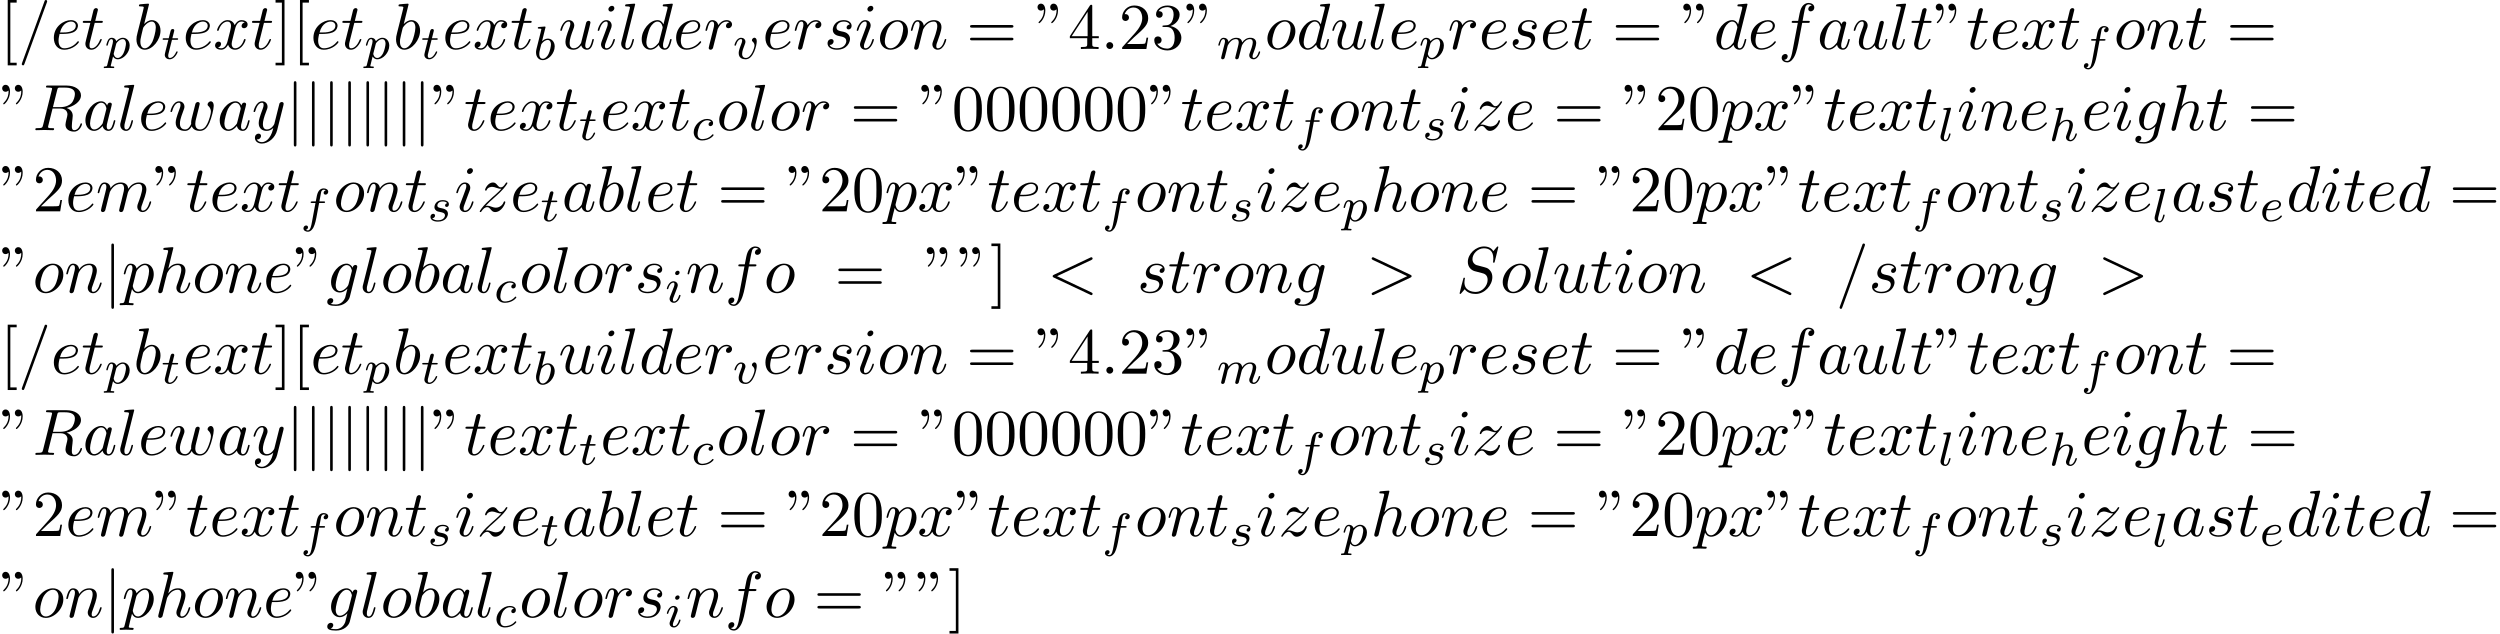 <?xml version='1.0' encoding='UTF-8'?>
<!-- This file was generated by dvisvgm 2.13.3 -->
<svg version='1.1' xmlns='http://www.w3.org/2000/svg' xmlns:xlink='http://www.w3.org/1999/xlink' width='417.321pt' height='105.753pt' viewBox='53.798 60.56 417.321 105.753'>
<defs>
<path id='g1-98' d='M1.945-5.292C1.953-5.308 1.977-5.412 1.977-5.42C1.977-5.46 1.945-5.531 1.849-5.531C1.817-5.531 1.57-5.507 1.387-5.491L.94-5.46C.765-5.444 .685-5.436 .685-5.292C.685-5.181 .797-5.181 .893-5.181C1.275-5.181 1.275-5.133 1.275-5.061C1.275-5.013 1.196-4.694 1.148-4.511L.454-1.737C.391-1.467 .391-1.347 .391-1.211C.391-.391 .893 .08 1.506 .08C2.487 .08 3.507-1.052 3.507-2.208C3.507-2.997 2.997-3.515 2.359-3.515C1.913-3.515 1.57-3.228 1.395-3.076L1.945-5.292ZM1.506-.143C1.219-.143 .933-.367 .933-.948C.933-1.164 .964-1.363 1.06-1.745C1.116-1.977 1.172-2.2 1.235-2.431C1.275-2.574 1.275-2.59 1.371-2.71C1.642-3.045 2-3.292 2.335-3.292C2.734-3.292 2.885-2.901 2.885-2.542C2.885-2.248 2.71-1.395 2.471-.925C2.264-.494 1.881-.143 1.506-.143Z'/>
<path id='g1-99' d='M3.26-3.053C2.933-3.013 2.829-2.766 2.829-2.606C2.829-2.375 3.037-2.311 3.14-2.311C3.18-2.311 3.587-2.343 3.587-2.829S3.061-3.515 2.582-3.515C1.451-3.515 .351-2.415 .351-1.299C.351-.542 .869 .08 1.753 .08C3.013 .08 3.674-.725 3.674-.829C3.674-.901 3.595-.956 3.547-.956S3.475-.933 3.435-.885C2.805-.143 1.913-.143 1.769-.143C1.339-.143 .996-.406 .996-1.012C.996-1.363 1.156-2.208 1.53-2.702C1.881-3.148 2.279-3.292 2.59-3.292C2.686-3.292 3.053-3.284 3.26-3.053Z'/>
<path id='g1-101' d='M1.602-1.817C1.777-1.817 2.375-1.825 2.798-1.977C3.491-2.216 3.515-2.694 3.515-2.813C3.515-3.26 3.092-3.515 2.574-3.515C1.674-3.515 .391-2.805 .391-1.395C.391-.582 .885 .08 1.761 .08C3.005 .08 3.674-.717 3.674-.829C3.674-.901 3.595-.956 3.547-.956S3.475-.933 3.435-.885C2.805-.143 1.913-.143 1.777-.143C1.196-.143 1.02-.638 1.02-1.084C1.02-1.323 1.092-1.682 1.124-1.817H1.602ZM1.188-2.04C1.443-3.013 2.168-3.292 2.574-3.292C2.893-3.292 3.196-3.132 3.196-2.813C3.196-2.04 1.889-2.04 1.554-2.04H1.188Z'/>
<path id='g1-102' d='M3.053-3.172H3.794C3.953-3.172 4.049-3.172 4.049-3.324C4.049-3.435 3.945-3.435 3.81-3.435H3.1C3.228-4.152 3.308-4.607 3.387-4.965C3.419-5.101 3.443-5.189 3.563-5.284C3.666-5.372 3.73-5.388 3.818-5.388C3.937-5.388 4.065-5.364 4.168-5.3C4.129-5.284 4.081-5.26 4.041-5.236C3.905-5.165 3.81-5.021 3.81-4.862C3.81-4.678 3.953-4.567 4.129-4.567C4.36-4.567 4.575-4.766 4.575-5.045C4.575-5.42 4.192-5.611 3.81-5.611C3.539-5.611 3.037-5.483 2.782-4.75C2.71-4.567 2.71-4.551 2.495-3.435H1.897C1.737-3.435 1.642-3.435 1.642-3.284C1.642-3.172 1.745-3.172 1.881-3.172H2.447L1.873-.08C1.722 .725 1.602 1.403 1.18 1.403C1.156 1.403 .988 1.403 .837 1.307C1.203 1.219 1.203 .885 1.203 .877C1.203 .693 1.06 .582 .885 .582C.669 .582 .438 .765 .438 1.068C.438 1.403 .781 1.626 1.18 1.626C1.666 1.626 2 1.116 2.104 .917C2.391 .391 2.574-.606 2.59-.685L3.053-3.172Z'/>
<path id='g1-104' d='M2.327-5.292C2.335-5.308 2.359-5.412 2.359-5.42C2.359-5.46 2.327-5.531 2.232-5.531C2.2-5.531 1.953-5.507 1.769-5.491L1.323-5.46C1.148-5.444 1.068-5.436 1.068-5.292C1.068-5.181 1.18-5.181 1.275-5.181C1.658-5.181 1.658-5.133 1.658-5.061C1.658-5.037 1.658-5.021 1.618-4.878L.486-.343C.454-.223 .454-.175 .454-.167C.454-.032 .566 .08 .717 .08C.845 .08 .956 0 1.02-.104C1.044-.151 1.108-.406 1.148-.566L1.331-1.275C1.355-1.395 1.435-1.698 1.459-1.817C1.578-2.279 1.578-2.295 1.753-2.55C2.024-2.941 2.399-3.292 2.933-3.292C3.22-3.292 3.387-3.124 3.387-2.75C3.387-2.311 3.053-1.403 2.901-1.012C2.798-.749 2.798-.701 2.798-.598C2.798-.143 3.172 .08 3.515 .08C4.296 .08 4.623-1.036 4.623-1.14C4.623-1.219 4.559-1.243 4.503-1.243C4.407-1.243 4.392-1.188 4.368-1.108C4.176-.454 3.842-.143 3.539-.143C3.411-.143 3.347-.223 3.347-.406S3.411-.765 3.491-.964C3.61-1.267 3.961-2.184 3.961-2.63C3.961-3.228 3.547-3.515 2.973-3.515C2.527-3.515 2.104-3.324 1.737-2.901L2.327-5.292Z'/>
<path id='g1-105' d='M2.375-4.973C2.375-5.149 2.248-5.276 2.064-5.276C1.857-5.276 1.626-5.085 1.626-4.846C1.626-4.67 1.753-4.543 1.937-4.543C2.144-4.543 2.375-4.734 2.375-4.973ZM1.211-2.048L.781-.948C.741-.829 .701-.733 .701-.598C.701-.207 1.004 .08 1.427 .08C2.2 .08 2.527-1.036 2.527-1.14C2.527-1.219 2.463-1.243 2.407-1.243C2.311-1.243 2.295-1.188 2.271-1.108C2.088-.47 1.761-.143 1.443-.143C1.347-.143 1.251-.183 1.251-.399C1.251-.59 1.307-.733 1.411-.98C1.49-1.196 1.57-1.411 1.658-1.626L1.905-2.271C1.977-2.455 2.072-2.702 2.072-2.837C2.072-3.236 1.753-3.515 1.347-3.515C.574-3.515 .239-2.399 .239-2.295C.239-2.224 .295-2.192 .359-2.192C.462-2.192 .47-2.24 .494-2.319C.717-3.076 1.084-3.292 1.323-3.292C1.435-3.292 1.514-3.252 1.514-3.029C1.514-2.949 1.506-2.837 1.427-2.598L1.211-2.048Z'/>
<path id='g1-108' d='M2.088-5.292C2.096-5.308 2.12-5.412 2.12-5.42C2.12-5.46 2.088-5.531 1.993-5.531L1.188-5.467C.893-5.444 .829-5.436 .829-5.292C.829-5.181 .94-5.181 1.036-5.181C1.419-5.181 1.419-5.133 1.419-5.061C1.419-5.037 1.419-5.021 1.379-4.878L.391-.925C.359-.797 .359-.677 .359-.669C.359-.175 .765 .08 1.164 .08C1.506 .08 1.69-.191 1.777-.367C1.921-.63 2.04-1.1 2.04-1.14C2.04-1.188 2.016-1.243 1.913-1.243C1.841-1.243 1.817-1.203 1.817-1.196C1.801-1.172 1.761-1.028 1.737-.94C1.618-.478 1.467-.143 1.18-.143C.988-.143 .933-.327 .933-.518C.933-.669 .956-.757 .98-.861L2.088-5.292Z'/>
<path id='g1-109' d='M1.594-1.307C1.618-1.427 1.698-1.73 1.722-1.849C1.745-1.929 1.793-2.12 1.809-2.2C1.825-2.24 2.088-2.758 2.439-3.021C2.71-3.228 2.973-3.292 3.196-3.292C3.491-3.292 3.65-3.116 3.65-2.75C3.65-2.558 3.602-2.375 3.515-2.016C3.459-1.809 3.324-1.275 3.276-1.06L3.156-.582C3.116-.446 3.061-.207 3.061-.167C3.061 .016 3.212 .08 3.316 .08C3.459 .08 3.579-.016 3.634-.112C3.658-.159 3.722-.43 3.762-.598L3.945-1.307C3.969-1.427 4.049-1.73 4.073-1.849C4.184-2.279 4.184-2.287 4.368-2.55C4.631-2.941 5.005-3.292 5.539-3.292C5.826-3.292 5.994-3.124 5.994-2.75C5.994-2.311 5.659-1.395 5.507-1.012C5.428-.805 5.404-.749 5.404-.598C5.404-.143 5.778 .08 6.121 .08C6.902 .08 7.229-1.036 7.229-1.14C7.229-1.219 7.165-1.243 7.109-1.243C7.014-1.243 6.998-1.188 6.974-1.108C6.783-.446 6.448-.143 6.145-.143C6.017-.143 5.954-.223 5.954-.406S6.017-.765 6.097-.964C6.217-1.267 6.567-2.184 6.567-2.63C6.567-3.228 6.153-3.515 5.579-3.515C5.029-3.515 4.575-3.228 4.216-2.734C4.152-3.371 3.642-3.515 3.228-3.515C2.861-3.515 2.375-3.387 1.937-2.813C1.881-3.292 1.498-3.515 1.124-3.515C.845-3.515 .646-3.347 .51-3.076C.319-2.702 .239-2.311 .239-2.295C.239-2.224 .295-2.192 .359-2.192C.462-2.192 .47-2.224 .526-2.431C.622-2.821 .765-3.292 1.1-3.292C1.307-3.292 1.355-3.092 1.355-2.917C1.355-2.774 1.315-2.622 1.251-2.359C1.235-2.295 1.116-1.825 1.084-1.714L.789-.518C.757-.399 .709-.199 .709-.167C.709 .016 .861 .08 .964 .08C1.108 .08 1.227-.016 1.283-.112C1.307-.159 1.371-.43 1.411-.598L1.594-1.307Z'/>
<path id='g1-112' d='M.414 .964C.351 1.219 .335 1.283 .016 1.283C-.096 1.283-.191 1.283-.191 1.435C-.191 1.506-.12 1.546-.08 1.546C0 1.546 .032 1.522 .622 1.522C1.196 1.522 1.363 1.546 1.419 1.546C1.451 1.546 1.57 1.546 1.57 1.395C1.57 1.283 1.459 1.283 1.363 1.283C.98 1.283 .98 1.235 .98 1.164C.98 1.108 1.124 .542 1.363-.391C1.467-.207 1.714 .08 2.144 .08C3.124 .08 4.144-1.052 4.144-2.208C4.144-2.997 3.634-3.515 2.997-3.515C2.519-3.515 2.136-3.188 1.905-2.949C1.737-3.515 1.203-3.515 1.124-3.515C.837-3.515 .638-3.332 .51-3.084C.327-2.726 .239-2.319 .239-2.295C.239-2.224 .295-2.192 .359-2.192C.462-2.192 .47-2.224 .526-2.431C.63-2.837 .773-3.292 1.1-3.292C1.299-3.292 1.355-3.108 1.355-2.917C1.355-2.837 1.323-2.646 1.307-2.582L.414 .964ZM1.881-2.455C1.921-2.59 1.921-2.606 2.04-2.75C2.343-3.108 2.686-3.292 2.973-3.292C3.371-3.292 3.523-2.901 3.523-2.542C3.523-2.248 3.347-1.395 3.108-.925C2.901-.494 2.519-.143 2.144-.143C1.602-.143 1.474-.765 1.474-.821C1.474-.837 1.49-.925 1.498-.948L1.881-2.455Z'/>
<path id='g1-115' d='M3.212-2.997C3.029-2.965 2.861-2.821 2.861-2.622C2.861-2.479 2.957-2.375 3.132-2.375C3.252-2.375 3.499-2.463 3.499-2.821C3.499-3.316 2.981-3.515 2.487-3.515C1.419-3.515 1.084-2.758 1.084-2.351C1.084-2.271 1.084-1.985 1.379-1.761C1.562-1.618 1.698-1.594 2.112-1.514C2.391-1.459 2.845-1.379 2.845-.964C2.845-.757 2.694-.494 2.471-.343C2.176-.151 1.785-.143 1.658-.143C1.467-.143 .925-.175 .725-.494C1.132-.51 1.188-.837 1.188-.933C1.188-1.172 .972-1.227 .877-1.227C.749-1.227 .422-1.132 .422-.693C.422-.223 .917 .08 1.658 .08C3.045 .08 3.339-.901 3.339-1.235C3.339-1.953 2.558-2.104 2.264-2.16C1.881-2.232 1.57-2.287 1.57-2.622C1.57-2.766 1.706-3.292 2.479-3.292C2.782-3.292 3.092-3.204 3.212-2.997Z'/>
<path id='g1-116' d='M1.761-3.172H2.542C2.694-3.172 2.79-3.172 2.79-3.324C2.79-3.435 2.686-3.435 2.55-3.435H1.825L2.112-4.567C2.144-4.686 2.144-4.726 2.144-4.734C2.144-4.902 2.016-4.981 1.881-4.981C1.61-4.981 1.554-4.766 1.467-4.407L1.219-3.435H.454C.303-3.435 .199-3.435 .199-3.284C.199-3.172 .303-3.172 .438-3.172H1.156L.677-1.259C.63-1.06 .558-.781 .558-.669C.558-.191 .948 .08 1.371 .08C2.224 .08 2.71-1.044 2.71-1.14C2.71-1.227 2.638-1.243 2.59-1.243C2.503-1.243 2.495-1.211 2.439-1.092C2.279-.709 1.881-.143 1.395-.143C1.227-.143 1.132-.255 1.132-.518C1.132-.669 1.156-.757 1.18-.861L1.761-3.172Z'/>
<path id='g1-118' d='M3.961-2.901C3.961-3.523 3.602-3.523 3.571-3.523C3.379-3.523 3.156-3.316 3.156-3.108C3.156-2.981 3.22-2.925 3.292-2.861C3.475-2.702 3.587-2.479 3.587-2.224C3.587-1.857 3.061-.143 2.144-.143C1.801-.143 1.522-.327 1.522-.829C1.522-1.267 1.761-1.897 1.953-2.375C2.048-2.63 2.072-2.694 2.072-2.837C2.072-3.268 1.722-3.515 1.355-3.515C.566-3.515 .239-2.391 .239-2.295C.239-2.224 .295-2.192 .359-2.192C.462-2.192 .47-2.24 .494-2.319C.701-3.013 1.044-3.292 1.331-3.292C1.451-3.292 1.522-3.22 1.522-3.029C1.522-2.845 1.451-2.662 1.371-2.463C.98-1.459 .948-1.196 .948-.948C.948-.08 1.658 .08 2.112 .08C3.435 .08 3.961-2.295 3.961-2.901Z'/>
<path id='g3-34' d='M1.669-6.425C1.669-7.08 1.407-7.571 .938-7.571C.556-7.571 .36-7.276 .36-6.993S.545-6.415 .938-6.415C1.156-6.415 1.309-6.524 1.375-6.589C1.385-6.611 1.396-6.622 1.407-6.622C1.429-6.622 1.429-6.469 1.429-6.425C1.429-6.076 1.353-5.291 .665-4.615C.535-4.484 .535-4.462 .535-4.429C.535-4.353 .589-4.309 .644-4.309C.764-4.309 1.669-5.138 1.669-6.425ZM3.785-6.425C3.785-7.08 3.524-7.571 3.055-7.571C2.673-7.571 2.476-7.276 2.476-6.993S2.662-6.415 3.055-6.415C3.273-6.415 3.425-6.524 3.491-6.589C3.502-6.611 3.513-6.622 3.524-6.622C3.545-6.622 3.545-6.469 3.545-6.425C3.545-6.076 3.469-5.291 2.782-4.615C2.651-4.484 2.651-4.462 2.651-4.429C2.651-4.353 2.705-4.309 2.76-4.309C2.88-4.309 3.785-5.138 3.785-6.425Z'/>
<path id='g3-48' d='M5.018-3.491C5.018-4.364 4.964-5.236 4.582-6.044C4.08-7.091 3.185-7.265 2.727-7.265C2.073-7.265 1.276-6.982 .829-5.967C.48-5.215 .425-4.364 .425-3.491C.425-2.673 .469-1.691 .916-.862C1.385 .022 2.182 .24 2.716 .24C3.305 .24 4.135 .011 4.615-1.025C4.964-1.778 5.018-2.629 5.018-3.491ZM2.716 0C2.291 0 1.647-.273 1.451-1.32C1.331-1.975 1.331-2.978 1.331-3.622C1.331-4.32 1.331-5.04 1.418-5.629C1.625-6.927 2.444-7.025 2.716-7.025C3.076-7.025 3.796-6.829 4.004-5.749C4.113-5.138 4.113-4.309 4.113-3.622C4.113-2.804 4.113-2.062 3.993-1.364C3.829-.327 3.207 0 2.716 0Z'/>
<path id='g3-50' d='M1.385-.84L2.542-1.964C4.244-3.469 4.898-4.058 4.898-5.149C4.898-6.393 3.916-7.265 2.585-7.265C1.353-7.265 .545-6.262 .545-5.291C.545-4.68 1.091-4.68 1.124-4.68C1.309-4.68 1.691-4.811 1.691-5.258C1.691-5.542 1.495-5.825 1.113-5.825C1.025-5.825 1.004-5.825 .971-5.815C1.222-6.524 1.811-6.927 2.444-6.927C3.436-6.927 3.905-6.044 3.905-5.149C3.905-4.276 3.36-3.415 2.76-2.738L.665-.404C.545-.284 .545-.262 .545 0H4.593L4.898-1.898H4.625C4.571-1.571 4.495-1.091 4.385-.927C4.309-.84 3.589-.84 3.349-.84H1.385Z'/>
<path id='g3-51' d='M3.164-3.84C4.058-4.135 4.691-4.898 4.691-5.76C4.691-6.655 3.731-7.265 2.684-7.265C1.582-7.265 .753-6.611 .753-5.782C.753-5.422 .993-5.215 1.309-5.215C1.647-5.215 1.865-5.455 1.865-5.771C1.865-6.316 1.353-6.316 1.189-6.316C1.527-6.851 2.247-6.993 2.64-6.993C3.087-6.993 3.687-6.753 3.687-5.771C3.687-5.64 3.665-5.007 3.382-4.527C3.055-4.004 2.684-3.971 2.411-3.96C2.324-3.949 2.062-3.927 1.985-3.927C1.898-3.916 1.822-3.905 1.822-3.796C1.822-3.676 1.898-3.676 2.084-3.676H2.564C3.458-3.676 3.862-2.935 3.862-1.865C3.862-.382 3.109-.065 2.629-.065C2.16-.065 1.342-.251 .96-.895C1.342-.84 1.68-1.08 1.68-1.495C1.68-1.887 1.385-2.105 1.069-2.105C.807-2.105 .458-1.953 .458-1.473C.458-.48 1.473 .24 2.662 .24C3.993 .24 4.985-.753 4.985-1.865C4.985-2.76 4.298-3.611 3.164-3.84Z'/>
<path id='g3-52' d='M3.207-1.8V-.851C3.207-.458 3.185-.338 2.378-.338H2.149V0C2.596-.033 3.164-.033 3.622-.033S4.658-.033 5.105 0V-.338H4.876C4.069-.338 4.047-.458 4.047-.851V-1.8H5.138V-2.138H4.047V-7.102C4.047-7.32 4.047-7.385 3.873-7.385C3.775-7.385 3.742-7.385 3.655-7.255L.305-2.138V-1.8H3.207ZM3.273-2.138H.611L3.273-6.207V-2.138Z'/>
<path id='g3-61' d='M7.495-3.567C7.658-3.567 7.865-3.567 7.865-3.785S7.658-4.004 7.505-4.004H.971C.818-4.004 .611-4.004 .611-3.785S.818-3.567 .982-3.567H7.495ZM7.505-1.451C7.658-1.451 7.865-1.451 7.865-1.669S7.658-1.887 7.495-1.887H.982C.818-1.887 .611-1.887 .611-1.669S.818-1.451 .971-1.451H7.505Z'/>
<path id='g3-91' d='M2.782 2.727V2.291H1.724V-7.745H2.782V-8.182H1.287V2.727H2.782Z'/>
<path id='g3-93' d='M1.735-8.182H.24V-7.745H1.298V2.291H.24V2.727H1.735V-8.182Z'/>
<path id='g0-106' d='M1.735-7.789C1.735-7.985 1.735-8.182 1.516-8.182S1.298-7.985 1.298-7.789V2.335C1.298 2.531 1.298 2.727 1.516 2.727S1.735 2.531 1.735 2.335V-7.789Z'/>
<path id='g2-58' d='M2.095-.578C2.095-.895 1.833-1.156 1.516-1.156S.938-.895 .938-.578S1.2 0 1.516 0S2.095-.262 2.095-.578Z'/>
<path id='g2-60' d='M7.364-5.433C7.495-5.498 7.571-5.553 7.571-5.673S7.473-5.891 7.353-5.891C7.32-5.891 7.298-5.891 7.156-5.815L1.113-2.967C.993-2.913 .905-2.858 .905-2.727S.993-2.542 1.113-2.487L7.156 .36C7.298 .436 7.32 .436 7.353 .436C7.473 .436 7.571 .338 7.571 .218S7.495 .044 7.364-.022L1.636-2.727L7.364-5.433Z'/>
<path id='g2-61' d='M4.789-7.767C4.844-7.909 4.844-7.953 4.844-7.964C4.844-8.084 4.745-8.182 4.625-8.182C4.549-8.182 4.473-8.149 4.44-8.084L.655 2.313C.6 2.455 .6 2.498 .6 2.509C.6 2.629 .698 2.727 .818 2.727C.96 2.727 .993 2.651 1.058 2.465L4.789-7.767Z'/>
<path id='g2-62' d='M7.364-2.487C7.484-2.542 7.571-2.596 7.571-2.727S7.484-2.913 7.364-2.967L1.32-5.815C1.178-5.891 1.156-5.891 1.124-5.891C1.004-5.891 .905-5.793 .905-5.673C.905-5.575 .96-5.509 1.113-5.433L6.84-2.727L1.113-.022C.96 .055 .905 .12 .905 .218C.905 .338 1.004 .436 1.124 .436C1.156 .436 1.178 .436 1.32 .36L7.364-2.487Z'/>
<path id='g2-82' d='M4.091-6.698C4.156-6.96 4.189-7.069 4.396-7.102C4.495-7.113 4.844-7.113 5.062-7.113C5.836-7.113 7.047-7.113 7.047-6.033C7.047-5.662 6.873-4.909 6.447-4.484C6.164-4.2 5.585-3.851 4.604-3.851H3.382L4.091-6.698ZM5.662-3.709C6.764-3.949 8.062-4.713 8.062-5.815C8.062-6.753 7.08-7.451 5.651-7.451H2.542C2.324-7.451 2.225-7.451 2.225-7.233C2.225-7.113 2.324-7.113 2.531-7.113C2.553-7.113 2.76-7.113 2.945-7.091C3.142-7.069 3.24-7.058 3.24-6.916C3.24-6.873 3.229-6.84 3.196-6.709L1.735-.851C1.625-.425 1.604-.338 .742-.338C.545-.338 .447-.338 .447-.12C.447 0 .578 0 .6 0C.905 0 1.669-.033 1.975-.033S3.055 0 3.36 0C3.447 0 3.578 0 3.578-.218C3.578-.338 3.48-.338 3.273-.338C2.869-.338 2.564-.338 2.564-.535C2.564-.6 2.585-.655 2.596-.72L3.316-3.611H4.615C5.607-3.611 5.804-3 5.804-2.618C5.804-2.455 5.716-2.116 5.651-1.865C5.575-1.56 5.476-1.156 5.476-.938C5.476 .24 6.785 .24 6.927 .24C7.855 .24 8.236-.862 8.236-1.015C8.236-1.145 8.116-1.145 8.105-1.145C8.007-1.145 7.985-1.069 7.964-.993C7.691-.185 7.222 0 6.971 0C6.611 0 6.535-.24 6.535-.665C6.535-1.004 6.6-1.56 6.644-1.909C6.665-2.062 6.687-2.269 6.687-2.422C6.687-3.262 5.956-3.6 5.662-3.709Z'/>
<path id='g2-83' d='M7.036-7.582C7.036-7.615 7.015-7.691 6.916-7.691C6.862-7.691 6.851-7.68 6.72-7.527L6.196-6.905C5.913-7.418 5.345-7.691 4.636-7.691C3.251-7.691 1.942-6.436 1.942-5.116C1.942-4.233 2.52-3.731 3.076-3.567L4.244-3.262C4.647-3.164 5.247-3 5.247-2.105C5.247-1.124 4.353-.098 3.284-.098C2.585-.098 1.375-.338 1.375-1.691C1.375-1.953 1.429-2.215 1.44-2.28C1.451-2.324 1.462-2.335 1.462-2.356C1.462-2.465 1.385-2.476 1.331-2.476S1.255-2.465 1.222-2.433C1.178-2.389 .567 .098 .567 .131C.567 .196 .622 .24 .687 .24C.742 .24 .753 .229 .884 .076L1.418-.545C1.887 .087 2.629 .24 3.262 .24C4.745 .24 6.033-1.211 6.033-2.564C6.033-3.316 5.662-3.687 5.498-3.84C5.247-4.091 5.084-4.135 4.113-4.385C3.873-4.451 3.48-4.56 3.382-4.582C3.087-4.68 2.716-4.996 2.716-5.575C2.716-6.458 3.589-7.385 4.625-7.385C5.531-7.385 6.196-6.916 6.196-5.695C6.196-5.345 6.153-5.149 6.153-5.084C6.153-5.073 6.153-4.975 6.284-4.975C6.393-4.975 6.404-5.007 6.447-5.193L7.036-7.582Z'/>
<path id='g2-97' d='M4.069-4.124C3.873-4.527 3.556-4.822 3.065-4.822C1.789-4.822 .436-3.218 .436-1.625C.436-.6 1.036 .12 1.887 .12C2.105 .12 2.651 .076 3.305-.698C3.393-.24 3.775 .12 4.298 .12C4.68 .12 4.931-.131 5.105-.48C5.291-.873 5.433-1.538 5.433-1.56C5.433-1.669 5.335-1.669 5.302-1.669C5.193-1.669 5.182-1.625 5.149-1.473C4.964-.764 4.767-.12 4.32-.12C4.025-.12 3.993-.404 3.993-.622C3.993-.862 4.015-.949 4.135-1.429C4.255-1.887 4.276-1.996 4.375-2.411L4.767-3.938C4.844-4.244 4.844-4.265 4.844-4.309C4.844-4.495 4.713-4.604 4.527-4.604C4.265-4.604 4.102-4.364 4.069-4.124ZM3.36-1.298C3.305-1.102 3.305-1.08 3.142-.895C2.662-.295 2.215-.12 1.909-.12C1.364-.12 1.211-.72 1.211-1.145C1.211-1.691 1.56-3.033 1.811-3.535C2.149-4.178 2.64-4.582 3.076-4.582C3.785-4.582 3.938-3.687 3.938-3.622S3.916-3.491 3.905-3.436L3.36-1.298Z'/>
<path id='g2-98' d='M2.607-7.451C2.607-7.462 2.607-7.571 2.465-7.571C2.215-7.571 1.418-7.484 1.135-7.462C1.047-7.451 .927-7.44 .927-7.244C.927-7.113 1.025-7.113 1.189-7.113C1.713-7.113 1.735-7.036 1.735-6.927C1.735-6.851 1.636-6.48 1.582-6.251L.687-2.695C.556-2.149 .513-1.975 .513-1.593C.513-.556 1.091 .12 1.898 .12C3.185 .12 4.527-1.505 4.527-3.076C4.527-4.069 3.949-4.822 3.076-4.822C2.575-4.822 2.127-4.505 1.8-4.167L2.607-7.451ZM1.582-3.327C1.647-3.567 1.647-3.589 1.745-3.709C2.28-4.418 2.771-4.582 3.055-4.582C3.447-4.582 3.742-4.255 3.742-3.556C3.742-2.913 3.382-1.658 3.185-1.244C2.825-.513 2.324-.12 1.898-.12C1.527-.12 1.167-.415 1.167-1.222C1.167-1.429 1.167-1.636 1.342-2.324L1.582-3.327Z'/>
<path id='g2-100' d='M5.629-7.451C5.629-7.462 5.629-7.571 5.487-7.571C5.324-7.571 4.287-7.473 4.102-7.451C4.015-7.44 3.949-7.385 3.949-7.244C3.949-7.113 4.047-7.113 4.211-7.113C4.735-7.113 4.756-7.036 4.756-6.927L4.724-6.709L4.069-4.124C3.873-4.527 3.556-4.822 3.065-4.822C1.789-4.822 .436-3.218 .436-1.625C.436-.6 1.036 .12 1.887 .12C2.105 .12 2.651 .076 3.305-.698C3.393-.24 3.775 .12 4.298 .12C4.68 .12 4.931-.131 5.105-.48C5.291-.873 5.433-1.538 5.433-1.56C5.433-1.669 5.335-1.669 5.302-1.669C5.193-1.669 5.182-1.625 5.149-1.473C4.964-.764 4.767-.12 4.32-.12C4.025-.12 3.993-.404 3.993-.622C3.993-.884 4.015-.96 4.058-1.145L5.629-7.451ZM3.36-1.298C3.305-1.102 3.305-1.08 3.142-.895C2.662-.295 2.215-.12 1.909-.12C1.364-.12 1.211-.72 1.211-1.145C1.211-1.691 1.56-3.033 1.811-3.535C2.149-4.178 2.64-4.582 3.076-4.582C3.785-4.582 3.938-3.687 3.938-3.622S3.916-3.491 3.905-3.436L3.36-1.298Z'/>
<path id='g2-101' d='M2.04-2.52C2.356-2.52 3.164-2.542 3.709-2.771C4.473-3.098 4.527-3.742 4.527-3.895C4.527-4.375 4.113-4.822 3.36-4.822C2.149-4.822 .502-3.764 .502-1.855C.502-.742 1.145 .12 2.215 .12C3.775 .12 4.691-1.036 4.691-1.167C4.691-1.233 4.625-1.309 4.56-1.309C4.505-1.309 4.484-1.287 4.418-1.2C3.556-.12 2.367-.12 2.236-.12C1.385-.12 1.287-1.036 1.287-1.385C1.287-1.516 1.298-1.855 1.462-2.52H2.04ZM1.527-2.76C1.953-4.418 3.076-4.582 3.36-4.582C3.873-4.582 4.167-4.265 4.167-3.895C4.167-2.76 2.422-2.76 1.975-2.76H1.527Z'/>
<path id='g2-102' d='M4.004-4.364H4.942C5.16-4.364 5.269-4.364 5.269-4.582C5.269-4.702 5.16-4.702 4.975-4.702H4.069L4.298-5.945C4.342-6.175 4.495-6.949 4.56-7.08C4.658-7.287 4.844-7.451 5.073-7.451C5.116-7.451 5.4-7.451 5.607-7.255C5.127-7.211 5.018-6.829 5.018-6.665C5.018-6.415 5.215-6.284 5.422-6.284C5.705-6.284 6.022-6.524 6.022-6.938C6.022-7.44 5.52-7.691 5.073-7.691C4.702-7.691 4.015-7.495 3.687-6.415C3.622-6.185 3.589-6.076 3.327-4.702H2.575C2.367-4.702 2.247-4.702 2.247-4.495C2.247-4.364 2.345-4.364 2.553-4.364H3.273L2.455-.055C2.258 1.004 2.073 1.996 1.505 1.996C1.462 1.996 1.189 1.996 .982 1.8C1.484 1.767 1.582 1.375 1.582 1.211C1.582 .96 1.385 .829 1.178 .829C.895 .829 .578 1.069 .578 1.484C.578 1.975 1.058 2.236 1.505 2.236C2.105 2.236 2.542 1.593 2.738 1.178C3.087 .491 3.338-.829 3.349-.905L4.004-4.364Z'/>
<path id='g2-103' d='M5.138-4.113C5.149-4.178 5.171-4.233 5.171-4.309C5.171-4.495 5.04-4.604 4.855-4.604C4.745-4.604 4.451-4.527 4.407-4.135C4.211-4.538 3.829-4.822 3.393-4.822C2.149-4.822 .796-3.295 .796-1.724C.796-.644 1.462 0 2.247 0C2.891 0 3.404-.513 3.513-.633L3.524-.622C3.295 .349 3.164 .796 3.164 .818C3.12 .916 2.749 1.996 1.593 1.996C1.385 1.996 1.025 1.985 .72 1.887C1.047 1.789 1.167 1.505 1.167 1.32C1.167 1.145 1.047 .938 .753 .938C.513 .938 .164 1.135 .164 1.571C.164 2.018 .567 2.236 1.615 2.236C2.978 2.236 3.764 1.385 3.927 .731L5.138-4.113ZM3.72-1.396C3.655-1.113 3.404-.84 3.164-.633C2.935-.436 2.596-.24 2.28-.24C1.735-.24 1.571-.807 1.571-1.244C1.571-1.767 1.887-3.055 2.182-3.611C2.476-4.145 2.945-4.582 3.404-4.582C4.124-4.582 4.276-3.698 4.276-3.644S4.255-3.524 4.244-3.48L3.72-1.396Z'/>
<path id='g2-104' d='M3.131-7.451C3.131-7.462 3.131-7.571 2.989-7.571C2.738-7.571 1.942-7.484 1.658-7.462C1.571-7.451 1.451-7.44 1.451-7.244C1.451-7.113 1.549-7.113 1.713-7.113C2.236-7.113 2.258-7.036 2.258-6.927L2.225-6.709L.644-.425C.6-.273 .6-.251 .6-.185C.6 .065 .818 .12 .916 .12C1.091 .12 1.265-.011 1.32-.164L1.527-.993L1.767-1.975C1.833-2.215 1.898-2.455 1.953-2.705C1.975-2.771 2.062-3.131 2.073-3.196C2.105-3.295 2.444-3.905 2.815-4.2C3.055-4.375 3.393-4.582 3.862-4.582S4.451-4.211 4.451-3.818C4.451-3.229 4.036-2.04 3.775-1.375C3.687-1.124 3.633-.993 3.633-.775C3.633-.262 4.015 .12 4.527 .12C5.553 .12 5.956-1.473 5.956-1.56C5.956-1.669 5.858-1.669 5.825-1.669C5.716-1.669 5.716-1.636 5.662-1.473C5.498-.895 5.149-.12 4.549-.12C4.364-.12 4.287-.229 4.287-.48C4.287-.753 4.385-1.015 4.484-1.255C4.658-1.724 5.149-3.022 5.149-3.655C5.149-4.364 4.713-4.822 3.895-4.822C3.207-4.822 2.684-4.484 2.28-3.982L3.131-7.451Z'/>
<path id='g2-105' d='M3.098-6.818C3.098-7.036 2.945-7.211 2.695-7.211C2.4-7.211 2.105-6.927 2.105-6.633C2.105-6.425 2.258-6.24 2.52-6.24C2.771-6.24 3.098-6.491 3.098-6.818ZM2.269-2.716C2.4-3.033 2.4-3.055 2.509-3.349C2.596-3.567 2.651-3.72 2.651-3.927C2.651-4.418 2.302-4.822 1.756-4.822C.731-4.822 .316-3.24 .316-3.142C.316-3.033 .425-3.033 .447-3.033C.556-3.033 .567-3.055 .622-3.229C.916-4.255 1.353-4.582 1.724-4.582C1.811-4.582 1.996-4.582 1.996-4.233C1.996-4.004 1.92-3.775 1.876-3.665C1.789-3.382 1.298-2.116 1.124-1.647C1.015-1.364 .873-1.004 .873-.775C.873-.262 1.244 .12 1.767 .12C2.793 .12 3.196-1.462 3.196-1.56C3.196-1.669 3.098-1.669 3.065-1.669C2.956-1.669 2.956-1.636 2.902-1.473C2.705-.785 2.345-.12 1.789-.12C1.604-.12 1.527-.229 1.527-.48C1.527-.753 1.593-.905 1.844-1.571L2.269-2.716Z'/>
<path id='g2-108' d='M2.815-7.451C2.815-7.462 2.815-7.571 2.673-7.571C2.422-7.571 1.625-7.484 1.342-7.462C1.255-7.451 1.135-7.44 1.135-7.233C1.135-7.113 1.244-7.113 1.407-7.113C1.931-7.113 1.942-7.015 1.942-6.927L1.909-6.709L.535-1.255C.502-1.135 .48-1.058 .48-.884C.48-.262 .96 .12 1.473 .12C1.833 .12 2.105-.098 2.291-.491C2.487-.905 2.618-1.538 2.618-1.56C2.618-1.669 2.52-1.669 2.487-1.669C2.378-1.669 2.367-1.625 2.335-1.473C2.149-.764 1.942-.12 1.505-.12C1.178-.12 1.178-.469 1.178-.622C1.178-.884 1.189-.938 1.244-1.145L2.815-7.451Z'/>
<path id='g2-109' d='M.96-.644C.927-.48 .862-.229 .862-.175C.862 .022 1.015 .12 1.178 .12C1.309 .12 1.505 .033 1.582-.185C1.593-.207 1.724-.72 1.789-.993L2.029-1.975C2.095-2.215 2.16-2.455 2.215-2.705C2.258-2.891 2.345-3.207 2.356-3.251C2.52-3.589 3.098-4.582 4.135-4.582C4.625-4.582 4.724-4.178 4.724-3.818C4.724-3.545 4.647-3.24 4.56-2.913L4.255-1.647L4.036-.818C3.993-.6 3.895-.229 3.895-.175C3.895 .022 4.047 .12 4.211 .12C4.549 .12 4.615-.153 4.702-.502C4.855-1.113 5.258-2.705 5.356-3.131C5.389-3.273 5.967-4.582 7.156-4.582C7.625-4.582 7.745-4.211 7.745-3.818C7.745-3.196 7.287-1.953 7.069-1.375C6.971-1.113 6.927-.993 6.927-.775C6.927-.262 7.309 .12 7.822 .12C8.847 .12 9.251-1.473 9.251-1.56C9.251-1.669 9.153-1.669 9.12-1.669C9.011-1.669 9.011-1.636 8.956-1.473C8.793-.895 8.444-.12 7.844-.12C7.658-.12 7.582-.229 7.582-.48C7.582-.753 7.68-1.015 7.778-1.255C7.985-1.822 8.444-3.033 8.444-3.655C8.444-4.364 8.007-4.822 7.189-4.822S5.815-4.342 5.411-3.764C5.4-3.905 5.367-4.276 5.062-4.538C4.789-4.767 4.44-4.822 4.167-4.822C3.185-4.822 2.651-4.124 2.465-3.873C2.411-4.495 1.953-4.822 1.462-4.822C.96-4.822 .753-4.396 .655-4.2C.458-3.818 .316-3.175 .316-3.142C.316-3.033 .425-3.033 .447-3.033C.556-3.033 .567-3.044 .633-3.284C.818-4.058 1.036-4.582 1.429-4.582C1.604-4.582 1.767-4.495 1.767-4.08C1.767-3.851 1.735-3.731 1.593-3.164L.96-.644Z'/>
<path id='g2-110' d='M.96-.644C.927-.48 .862-.229 .862-.175C.862 .022 1.015 .12 1.178 .12C1.309 .12 1.505 .033 1.582-.185C1.593-.207 1.724-.72 1.789-.993L2.029-1.975C2.095-2.215 2.16-2.455 2.215-2.705C2.258-2.891 2.345-3.207 2.356-3.251C2.52-3.589 3.098-4.582 4.135-4.582C4.625-4.582 4.724-4.178 4.724-3.818C4.724-3.142 4.189-1.745 4.015-1.276C3.916-1.025 3.905-.895 3.905-.775C3.905-.262 4.287 .12 4.8 .12C5.825 .12 6.229-1.473 6.229-1.56C6.229-1.669 6.131-1.669 6.098-1.669C5.989-1.669 5.989-1.636 5.935-1.473C5.716-.731 5.356-.12 4.822-.12C4.636-.12 4.56-.229 4.56-.48C4.56-.753 4.658-1.015 4.756-1.255C4.964-1.833 5.422-3.033 5.422-3.655C5.422-4.385 4.953-4.822 4.167-4.822C3.185-4.822 2.651-4.124 2.465-3.873C2.411-4.484 1.964-4.822 1.462-4.822S.753-4.396 .644-4.2C.469-3.829 .316-3.185 .316-3.142C.316-3.033 .425-3.033 .447-3.033C.556-3.033 .567-3.044 .633-3.284C.818-4.058 1.036-4.582 1.429-4.582C1.647-4.582 1.767-4.44 1.767-4.08C1.767-3.851 1.735-3.731 1.593-3.164L.96-.644Z'/>
<path id='g2-111' d='M5.116-2.978C5.116-4.113 4.353-4.822 3.371-4.822C1.909-4.822 .447-3.273 .447-1.724C.447-.644 1.178 .12 2.193 .12C3.644 .12 5.116-1.385 5.116-2.978ZM2.204-.12C1.735-.12 1.255-.458 1.255-1.309C1.255-1.844 1.538-3.022 1.887-3.578C2.433-4.418 3.055-4.582 3.36-4.582C3.993-4.582 4.32-4.058 4.32-3.404C4.32-2.978 4.102-1.833 3.687-1.124C3.305-.491 2.705-.12 2.204-.12Z'/>
<path id='g2-112' d='M.491 1.331C.404 1.702 .382 1.778-.098 1.778C-.229 1.778-.349 1.778-.349 1.985C-.349 2.073-.295 2.116-.207 2.116C.087 2.116 .404 2.084 .709 2.084C1.069 2.084 1.44 2.116 1.789 2.116C1.844 2.116 1.985 2.116 1.985 1.898C1.985 1.778 1.876 1.778 1.724 1.778C1.178 1.778 1.178 1.702 1.178 1.604C1.178 1.473 1.636-.305 1.713-.578C1.855-.262 2.16 .12 2.716 .12C3.982 .12 5.345-1.473 5.345-3.076C5.345-4.102 4.724-4.822 3.895-4.822C3.349-4.822 2.825-4.429 2.465-4.004C2.356-4.593 1.887-4.822 1.484-4.822C.982-4.822 .775-4.396 .676-4.2C.48-3.829 .338-3.175 .338-3.142C.338-3.033 .447-3.033 .469-3.033C.578-3.033 .589-3.044 .655-3.284C.84-4.058 1.058-4.582 1.451-4.582C1.636-4.582 1.789-4.495 1.789-4.08C1.789-3.829 1.756-3.709 1.713-3.524L.491 1.331ZM2.411-3.404C2.487-3.698 2.782-4.004 2.978-4.167C3.36-4.505 3.676-4.582 3.862-4.582C4.298-4.582 4.56-4.2 4.56-3.556S4.2-1.658 4.004-1.244C3.633-.48 3.109-.12 2.705-.12C1.985-.12 1.844-1.025 1.844-1.091C1.844-1.113 1.844-1.135 1.876-1.265L2.411-3.404Z'/>
<path id='g2-114' d='M.96-.644C.927-.48 .862-.229 .862-.175C.862 .022 1.015 .12 1.178 .12C1.309 .12 1.505 .033 1.582-.185C1.604-.229 1.975-1.713 2.018-1.909C2.105-2.269 2.302-3.033 2.367-3.327C2.411-3.469 2.716-3.982 2.978-4.222C3.065-4.298 3.382-4.582 3.851-4.582C4.135-4.582 4.298-4.451 4.309-4.451C3.982-4.396 3.742-4.135 3.742-3.851C3.742-3.676 3.862-3.469 4.156-3.469S4.756-3.72 4.756-4.113C4.756-4.495 4.407-4.822 3.851-4.822C3.142-4.822 2.662-4.287 2.455-3.982C2.367-4.473 1.975-4.822 1.462-4.822C.96-4.822 .753-4.396 .655-4.2C.458-3.829 .316-3.175 .316-3.142C.316-3.033 .425-3.033 .447-3.033C.556-3.033 .567-3.044 .633-3.284C.818-4.058 1.036-4.582 1.429-4.582C1.615-4.582 1.767-4.495 1.767-4.08C1.767-3.851 1.735-3.731 1.593-3.164L.96-.644Z'/>
<path id='g2-115' d='M4.265-4.08C3.96-4.069 3.742-3.829 3.742-3.589C3.742-3.436 3.84-3.273 4.08-3.273S4.582-3.458 4.582-3.884C4.582-4.375 4.113-4.822 3.284-4.822C1.844-4.822 1.44-3.709 1.44-3.229C1.44-2.378 2.247-2.215 2.564-2.149C3.131-2.04 3.698-1.92 3.698-1.32C3.698-1.036 3.447-.12 2.138-.12C1.985-.12 1.145-.12 .895-.698C1.309-.644 1.582-.971 1.582-1.276C1.582-1.527 1.407-1.658 1.178-1.658C.895-1.658 .567-1.429 .567-.938C.567-.316 1.189 .12 2.127 .12C3.895 .12 4.32-1.2 4.32-1.691C4.32-2.084 4.113-2.356 3.982-2.487C3.687-2.793 3.371-2.847 2.891-2.945C2.498-3.033 2.062-3.109 2.062-3.6C2.062-3.916 2.324-4.582 3.284-4.582C3.556-4.582 4.102-4.505 4.265-4.08Z'/>
<path id='g2-116' d='M2.247-4.364H3.273C3.491-4.364 3.6-4.364 3.6-4.582C3.6-4.702 3.491-4.702 3.295-4.702H2.335C2.727-6.251 2.782-6.469 2.782-6.535C2.782-6.72 2.651-6.829 2.465-6.829C2.433-6.829 2.127-6.818 2.029-6.436L1.604-4.702H.578C.36-4.702 .251-4.702 .251-4.495C.251-4.364 .338-4.364 .556-4.364H1.516C.731-1.265 .687-1.08 .687-.884C.687-.295 1.102 .12 1.691 .12C2.804 .12 3.425-1.473 3.425-1.56C3.425-1.669 3.338-1.669 3.295-1.669C3.196-1.669 3.185-1.636 3.131-1.516C2.662-.382 2.084-.12 1.713-.12C1.484-.12 1.375-.262 1.375-.622C1.375-.884 1.396-.96 1.44-1.145L2.247-4.364Z'/>
<path id='g2-117' d='M3.818-.611C3.938-.164 4.32 .12 4.789 .12C5.171 .12 5.422-.131 5.596-.48C5.782-.873 5.924-1.538 5.924-1.56C5.924-1.669 5.825-1.669 5.793-1.669C5.684-1.669 5.673-1.625 5.64-1.473C5.487-.862 5.28-.12 4.822-.12C4.593-.12 4.484-.262 4.484-.622C4.484-.862 4.615-1.375 4.702-1.756L5.007-2.935C5.04-3.098 5.149-3.513 5.193-3.676C5.247-3.927 5.356-4.342 5.356-4.407C5.356-4.604 5.204-4.702 5.04-4.702C4.985-4.702 4.702-4.691 4.615-4.32C4.407-3.524 3.927-1.615 3.796-1.036C3.785-.993 3.349-.12 2.553-.12C1.985-.12 1.876-.611 1.876-1.015C1.876-1.625 2.182-2.487 2.465-3.24C2.596-3.567 2.651-3.72 2.651-3.927C2.651-4.418 2.302-4.822 1.756-4.822C.72-4.822 .316-3.24 .316-3.142C.316-3.033 .425-3.033 .447-3.033C.556-3.033 .567-3.055 .622-3.229C.895-4.178 1.309-4.582 1.724-4.582C1.822-4.582 1.996-4.571 1.996-4.222C1.996-3.96 1.876-3.644 1.811-3.48C1.407-2.4 1.178-1.724 1.178-1.189C1.178-.153 1.931 .12 2.52 .12C3.24 .12 3.633-.371 3.818-.611Z'/>
<path id='g2-119' d='M5.04-3.698C5.095-3.938 5.204-4.342 5.204-4.407C5.204-4.604 5.051-4.702 4.887-4.702C4.756-4.702 4.56-4.615 4.484-4.396C4.451-4.32 3.938-2.236 3.862-1.953C3.785-1.625 3.764-1.429 3.764-1.233C3.764-1.113 3.764-1.091 3.775-1.036C3.524-.458 3.196-.12 2.771-.12C1.898-.12 1.898-.927 1.898-1.113C1.898-1.462 1.953-1.887 2.465-3.229C2.585-3.556 2.651-3.709 2.651-3.927C2.651-4.418 2.291-4.822 1.756-4.822C.72-4.822 .316-3.24 .316-3.142C.316-3.033 .425-3.033 .447-3.033C.556-3.033 .567-3.055 .622-3.229C.916-4.244 1.342-4.582 1.724-4.582C1.822-4.582 1.996-4.571 1.996-4.222C1.996-3.949 1.876-3.644 1.8-3.458C1.32-2.171 1.189-1.669 1.189-1.255C1.189-.262 1.92 .12 2.738 .12C2.924 .12 3.436 .12 3.873-.644C4.156 .055 4.909 .12 5.236 .12C6.055 .12 6.535-.567 6.818-1.222C7.189-2.073 7.538-3.535 7.538-4.058C7.538-4.658 7.244-4.822 7.058-4.822C6.785-4.822 6.513-4.538 6.513-4.298C6.513-4.156 6.578-4.091 6.676-4.004C6.796-3.884 7.069-3.6 7.069-3.076C7.069-2.705 6.753-1.636 6.469-1.08C6.185-.502 5.804-.12 5.269-.12C4.756-.12 4.462-.447 4.462-1.069C4.462-1.375 4.538-1.713 4.582-1.865L5.04-3.698Z'/>
<path id='g2-120' d='M3.644-3.295C3.709-3.578 3.96-4.582 4.724-4.582C4.778-4.582 5.04-4.582 5.269-4.44C4.964-4.385 4.745-4.113 4.745-3.851C4.745-3.676 4.865-3.469 5.16-3.469C5.4-3.469 5.749-3.665 5.749-4.102C5.749-4.669 5.105-4.822 4.735-4.822C4.102-4.822 3.72-4.244 3.589-3.993C3.316-4.713 2.727-4.822 2.411-4.822C1.276-4.822 .655-3.415 .655-3.142C.655-3.033 .764-3.033 .785-3.033C.873-3.033 .905-3.055 .927-3.153C1.298-4.309 2.018-4.582 2.389-4.582C2.596-4.582 2.978-4.484 2.978-3.851C2.978-3.513 2.793-2.782 2.389-1.255C2.215-.578 1.833-.12 1.353-.12C1.287-.12 1.036-.12 .807-.262C1.08-.316 1.32-.545 1.32-.851C1.32-1.145 1.08-1.233 .916-1.233C.589-1.233 .316-.949 .316-.6C.316-.098 .862 .12 1.342 .12C2.062 .12 2.455-.644 2.487-.709C2.618-.305 3.011 .12 3.665 .12C4.789 .12 5.411-1.287 5.411-1.56C5.411-1.669 5.313-1.669 5.28-1.669C5.182-1.669 5.16-1.625 5.138-1.549C4.778-.382 4.036-.12 3.687-.12C3.262-.12 3.087-.469 3.087-.84C3.087-1.08 3.153-1.32 3.273-1.8L3.644-3.295Z'/>
<path id='g2-121' d='M5.302-4.156C5.345-4.309 5.345-4.331 5.345-4.407C5.345-4.604 5.193-4.702 5.029-4.702C4.92-4.702 4.745-4.636 4.647-4.473C4.625-4.418 4.538-4.08 4.495-3.884C4.418-3.6 4.342-3.305 4.276-3.011L3.785-1.047C3.742-.884 3.273-.12 2.553-.12C1.996-.12 1.876-.6 1.876-1.004C1.876-1.505 2.062-2.182 2.433-3.142C2.607-3.589 2.651-3.709 2.651-3.927C2.651-4.418 2.302-4.822 1.756-4.822C.72-4.822 .316-3.24 .316-3.142C.316-3.033 .425-3.033 .447-3.033C.556-3.033 .567-3.055 .622-3.229C.916-4.255 1.353-4.582 1.724-4.582C1.811-4.582 1.996-4.582 1.996-4.233C1.996-3.96 1.887-3.676 1.811-3.469C1.375-2.313 1.178-1.691 1.178-1.178C1.178-.207 1.865 .12 2.509 .12C2.935 .12 3.305-.065 3.611-.371C3.469 .196 3.338 .731 2.902 1.309C2.618 1.68 2.204 1.996 1.702 1.996C1.549 1.996 1.058 1.964 .873 1.538C1.047 1.538 1.189 1.538 1.342 1.407C1.451 1.309 1.56 1.167 1.56 .96C1.56 .622 1.265 .578 1.156 .578C.905 .578 .545 .753 .545 1.287C.545 1.833 1.025 2.236 1.702 2.236C2.825 2.236 3.949 1.244 4.255 .011L5.302-4.156Z'/>
<path id='g2-122' d='M1.451-.905C2.04-1.538 2.356-1.811 2.749-2.149C2.749-2.16 3.425-2.738 3.818-3.131C4.855-4.145 5.095-4.669 5.095-4.713C5.095-4.822 4.996-4.822 4.975-4.822C4.898-4.822 4.865-4.8 4.811-4.702C4.484-4.178 4.255-4.004 3.993-4.004S3.6-4.167 3.436-4.353C3.229-4.604 3.044-4.822 2.684-4.822C1.865-4.822 1.364-3.807 1.364-3.578C1.364-3.524 1.396-3.458 1.495-3.458S1.615-3.513 1.636-3.578C1.844-4.08 2.476-4.091 2.564-4.091C2.793-4.091 3-4.015 3.251-3.927C3.687-3.764 3.807-3.764 4.091-3.764C3.698-3.295 2.782-2.509 2.575-2.335L1.593-1.418C.851-.687 .469-.065 .469 .011C.469 .12 .578 .12 .6 .12C.687 .12 .709 .098 .775-.022C1.025-.404 1.353-.698 1.702-.698C1.953-.698 2.062-.6 2.335-.284C2.52-.055 2.716 .12 3.033 .12C4.113 .12 4.745-1.265 4.745-1.56C4.745-1.615 4.702-1.669 4.615-1.669C4.516-1.669 4.495-1.604 4.462-1.527C4.211-.818 3.513-.611 3.153-.611C2.935-.611 2.738-.676 2.509-.753C2.138-.895 1.975-.938 1.745-.938C1.724-.938 1.549-.938 1.451-.905Z'/>
</defs>
<g id='page1'>
<use x='53.798' y='68.742' xlink:href='#g3-91'/>
<use x='56.829' y='68.742' xlink:href='#g2-61'/>
<use x='62.283' y='68.742' xlink:href='#g2-101'/>
<use x='67.363' y='68.742' xlink:href='#g2-116'/>
<use x='71.302' y='70.379' xlink:href='#g1-112'/>
<use x='76.063' y='68.742' xlink:href='#g2-98'/>
<use x='80.745' y='70.379' xlink:href='#g1-116'/>
<use x='84.301' y='68.742' xlink:href='#g2-101'/>
<use x='89.381' y='68.742' xlink:href='#g2-120'/>
<use x='95.615' y='68.742' xlink:href='#g2-116'/>
<use x='99.555' y='68.742' xlink:href='#g3-93'/>
<use x='102.585' y='68.742' xlink:href='#g3-91'/>
<use x='105.615' y='68.742' xlink:href='#g2-101'/>
<use x='110.695' y='68.742' xlink:href='#g2-116'/>
<use x='114.634' y='70.379' xlink:href='#g1-112'/>
<use x='119.395' y='68.742' xlink:href='#g2-98'/>
<use x='124.077' y='70.379' xlink:href='#g1-116'/>
<use x='127.633' y='68.742' xlink:href='#g2-101'/>
<use x='132.713' y='68.742' xlink:href='#g2-120'/>
<use x='138.948' y='68.742' xlink:href='#g2-116'/>
<use x='142.887' y='70.519' xlink:href='#g1-98'/>
<use x='147.008' y='68.742' xlink:href='#g2-117'/>
<use x='153.253' y='68.742' xlink:href='#g2-105'/>
<use x='157.011' y='68.742' xlink:href='#g2-108'/>
<use x='160.481' y='68.742' xlink:href='#g2-100'/>
<use x='166.159' y='68.742' xlink:href='#g2-101'/>
<use x='171.238' y='68.742' xlink:href='#g2-114'/>
<use x='176.16' y='70.379' xlink:href='#g1-118'/>
<use x='181.068' y='68.742' xlink:href='#g2-101'/>
<use x='186.147' y='68.742' xlink:href='#g2-114'/>
<use x='191.372' y='68.742' xlink:href='#g2-115'/>
<use x='196.486' y='68.742' xlink:href='#g2-105'/>
<use x='200.244' y='68.742' xlink:href='#g2-111'/>
<use x='205.532' y='68.742' xlink:href='#g2-110'/>
<use x='215.11' y='68.742' xlink:href='#g3-61'/>
<use x='226.625' y='68.742' xlink:href='#g3-34'/>
<use x='232.08' y='68.742' xlink:href='#g3-52'/>
<use x='237.534' y='68.742' xlink:href='#g2-58'/>
<use x='240.565' y='68.742' xlink:href='#g3-50'/>
<use x='246.019' y='68.742' xlink:href='#g3-51'/>
<use x='251.474' y='68.742' xlink:href='#g3-34'/>
<use x='256.928' y='70.379' xlink:href='#g1-109'/>
<use x='264.917' y='68.742' xlink:href='#g2-111'/>
<use x='270.205' y='68.742' xlink:href='#g2-100'/>
<use x='275.883' y='68.742' xlink:href='#g2-117'/>
<use x='282.128' y='68.742' xlink:href='#g2-108'/>
<use x='285.598' y='68.742' xlink:href='#g2-101'/>
<use x='290.677' y='70.379' xlink:href='#g1-112'/>
<use x='295.438' y='68.742' xlink:href='#g2-114'/>
<use x='300.663' y='68.742' xlink:href='#g2-101'/>
<use x='305.743' y='68.742' xlink:href='#g2-115'/>
<use x='310.856' y='68.742' xlink:href='#g2-101'/>
<use x='315.936' y='68.742' xlink:href='#g2-116'/>
<use x='322.905' y='68.742' xlink:href='#g3-61'/>
<use x='334.421' y='68.742' xlink:href='#g3-34'/>
<use x='339.875' y='68.742' xlink:href='#g2-100'/>
<use x='345.553' y='68.742' xlink:href='#g2-101'/>
<use x='350.633' y='68.742' xlink:href='#g2-102'/>
<use x='357.148' y='68.742' xlink:href='#g2-97'/>
<use x='362.914' y='68.742' xlink:href='#g2-117'/>
<use x='369.159' y='68.742' xlink:href='#g2-108'/>
<use x='372.629' y='68.742' xlink:href='#g2-116'/>
<use x='376.568' y='68.742' xlink:href='#g3-34'/>
<use x='382.023' y='68.742' xlink:href='#g2-116'/>
<use x='385.962' y='68.742' xlink:href='#g2-101'/>
<use x='391.042' y='68.742' xlink:href='#g2-120'/>
<use x='397.277' y='68.742' xlink:href='#g2-116'/>
<use x='401.216' y='70.519' xlink:href='#g1-102'/>
<use x='406.661' y='68.742' xlink:href='#g2-111'/>
<use x='411.949' y='68.742' xlink:href='#g2-110'/>
<use x='418.497' y='68.742' xlink:href='#g2-116'/>
<use x='425.467' y='68.742' xlink:href='#g3-61'/>
<use x='53.798' y='82.291' xlink:href='#g3-34'/>
<use x='59.253' y='82.291' xlink:href='#g2-82'/>
<use x='67.62' y='82.291' xlink:href='#g2-97'/>
<use x='73.387' y='82.291' xlink:href='#g2-108'/>
<use x='76.856' y='82.291' xlink:href='#g2-101'/>
<use x='81.936' y='82.291' xlink:href='#g2-119'/>
<use x='90.04' y='82.291' xlink:href='#g2-97'/>
<use x='95.806' y='82.291' xlink:href='#g2-121'/>
<use x='101.546' y='82.291' xlink:href='#g0-106'/>
<use x='104.576' y='82.291' xlink:href='#g0-106'/>
<use x='107.607' y='82.291' xlink:href='#g0-106'/>
<use x='110.637' y='82.291' xlink:href='#g0-106'/>
<use x='113.667' y='82.291' xlink:href='#g0-106'/>
<use x='116.697' y='82.291' xlink:href='#g0-106'/>
<use x='119.728' y='82.291' xlink:href='#g0-106'/>
<use x='122.758' y='82.291' xlink:href='#g0-106'/>
<use x='125.788' y='82.291' xlink:href='#g3-34'/>
<use x='131.243' y='82.291' xlink:href='#g2-116'/>
<use x='135.182' y='82.291' xlink:href='#g2-101'/>
<use x='140.262' y='82.291' xlink:href='#g2-120'/>
<use x='146.497' y='82.291' xlink:href='#g2-116'/>
<use x='150.436' y='83.928' xlink:href='#g1-116'/>
<use x='153.992' y='82.291' xlink:href='#g2-101'/>
<use x='159.072' y='82.291' xlink:href='#g2-120'/>
<use x='165.307' y='82.291' xlink:href='#g2-116'/>
<use x='169.246' y='83.928' xlink:href='#g1-99'/>
<use x='173.412' y='82.291' xlink:href='#g2-111'/>
<use x='178.7' y='82.291' xlink:href='#g2-108'/>
<use x='182.17' y='82.291' xlink:href='#g2-111'/>
<use x='187.458' y='82.291' xlink:href='#g2-114'/>
<use x='195.713' y='82.291' xlink:href='#g3-61'/>
<use x='207.228' y='82.291' xlink:href='#g3-34'/>
<use x='212.682' y='82.291' xlink:href='#g3-48'/>
<use x='218.137' y='82.291' xlink:href='#g3-48'/>
<use x='223.591' y='82.291' xlink:href='#g3-48'/>
<use x='229.046' y='82.291' xlink:href='#g3-48'/>
<use x='234.501' y='82.291' xlink:href='#g3-48'/>
<use x='239.955' y='82.291' xlink:href='#g3-48'/>
<use x='245.41' y='82.291' xlink:href='#g3-34'/>
<use x='250.864' y='82.291' xlink:href='#g2-116'/>
<use x='254.804' y='82.291' xlink:href='#g2-101'/>
<use x='259.883' y='82.291' xlink:href='#g2-120'/>
<use x='266.118' y='82.291' xlink:href='#g2-116'/>
<use x='270.057' y='84.069' xlink:href='#g1-102'/>
<use x='275.502' y='82.291' xlink:href='#g2-111'/>
<use x='280.79' y='82.291' xlink:href='#g2-110'/>
<use x='287.338' y='82.291' xlink:href='#g2-116'/>
<use x='291.278' y='83.928' xlink:href='#g1-115'/>
<use x='295.692' y='82.291' xlink:href='#g2-105'/>
<use x='299.45' y='82.291' xlink:href='#g2-122'/>
<use x='305.003' y='82.291' xlink:href='#g2-101'/>
<use x='313.113' y='82.291' xlink:href='#g3-61'/>
<use x='324.628' y='82.291' xlink:href='#g3-34'/>
<use x='330.083' y='82.291' xlink:href='#g3-50'/>
<use x='335.537' y='82.291' xlink:href='#g3-48'/>
<use x='340.992' y='82.291' xlink:href='#g2-112'/>
<use x='346.48' y='82.291' xlink:href='#g2-120'/>
<use x='352.715' y='82.291' xlink:href='#g3-34'/>
<use x='358.17' y='82.291' xlink:href='#g2-116'/>
<use x='362.109' y='82.291' xlink:href='#g2-101'/>
<use x='367.189' y='82.291' xlink:href='#g2-120'/>
<use x='373.424' y='82.291' xlink:href='#g2-116'/>
<use x='377.363' y='84.069' xlink:href='#g1-108'/>
<use x='380.483' y='82.291' xlink:href='#g2-105'/>
<use x='384.242' y='82.291' xlink:href='#g2-110'/>
<use x='390.79' y='82.291' xlink:href='#g2-101'/>
<use x='395.869' y='84.069' xlink:href='#g1-104'/>
<use x='401.247' y='82.291' xlink:href='#g2-101'/>
<use x='406.327' y='82.291' xlink:href='#g2-105'/>
<use x='410.085' y='82.291' xlink:href='#g2-103'/>
<use x='415.68' y='82.291' xlink:href='#g2-104'/>
<use x='421.965' y='82.291' xlink:href='#g2-116'/>
<use x='428.935' y='82.291' xlink:href='#g3-61'/>
<use x='53.798' y='95.841' xlink:href='#g3-34'/>
<use x='59.253' y='95.841' xlink:href='#g3-50'/>
<use x='64.707' y='95.841' xlink:href='#g2-101'/>
<use x='69.787' y='95.841' xlink:href='#g2-109'/>
<use x='79.365' y='95.841' xlink:href='#g3-34'/>
<use x='84.82' y='95.841' xlink:href='#g2-116'/>
<use x='88.759' y='95.841' xlink:href='#g2-101'/>
<use x='93.839' y='95.841' xlink:href='#g2-120'/>
<use x='100.074' y='95.841' xlink:href='#g2-116'/>
<use x='104.013' y='97.618' xlink:href='#g1-102'/>
<use x='109.458' y='95.841' xlink:href='#g2-111'/>
<use x='114.746' y='95.841' xlink:href='#g2-110'/>
<use x='121.294' y='95.841' xlink:href='#g2-116'/>
<use x='125.233' y='97.477' xlink:href='#g1-115'/>
<use x='129.647' y='95.841' xlink:href='#g2-105'/>
<use x='133.406' y='95.841' xlink:href='#g2-122'/>
<use x='138.959' y='95.841' xlink:href='#g2-101'/>
<use x='144.038' y='97.477' xlink:href='#g1-116'/>
<use x='147.594' y='95.841' xlink:href='#g2-97'/>
<use x='153.361' y='95.841' xlink:href='#g2-98'/>
<use x='158.043' y='95.841' xlink:href='#g2-108'/>
<use x='161.512' y='95.841' xlink:href='#g2-101'/>
<use x='166.592' y='95.841' xlink:href='#g2-116'/>
<use x='173.562' y='95.841' xlink:href='#g3-61'/>
<use x='185.077' y='95.841' xlink:href='#g3-34'/>
<use x='190.531' y='95.841' xlink:href='#g3-50'/>
<use x='195.986' y='95.841' xlink:href='#g3-48'/>
<use x='201.44' y='95.841' xlink:href='#g2-112'/>
<use x='206.929' y='95.841' xlink:href='#g2-120'/>
<use x='213.164' y='95.841' xlink:href='#g3-34'/>
<use x='218.619' y='95.841' xlink:href='#g2-116'/>
<use x='222.558' y='95.841' xlink:href='#g2-101'/>
<use x='227.637' y='95.841' xlink:href='#g2-120'/>
<use x='233.872' y='95.841' xlink:href='#g2-116'/>
<use x='237.812' y='97.618' xlink:href='#g1-102'/>
<use x='243.257' y='95.841' xlink:href='#g2-111'/>
<use x='248.545' y='95.841' xlink:href='#g2-110'/>
<use x='255.093' y='95.841' xlink:href='#g2-116'/>
<use x='259.032' y='97.477' xlink:href='#g1-115'/>
<use x='263.446' y='95.841' xlink:href='#g2-105'/>
<use x='267.204' y='95.841' xlink:href='#g2-122'/>
<use x='272.757' y='95.841' xlink:href='#g2-101'/>
<use x='277.837' y='97.477' xlink:href='#g1-112'/>
<use x='282.598' y='95.841' xlink:href='#g2-104'/>
<use x='288.883' y='95.841' xlink:href='#g2-111'/>
<use x='294.171' y='95.841' xlink:href='#g2-110'/>
<use x='300.719' y='95.841' xlink:href='#g2-101'/>
<use x='308.829' y='95.841' xlink:href='#g3-61'/>
<use x='320.344' y='95.841' xlink:href='#g3-34'/>
<use x='325.799' y='95.841' xlink:href='#g3-50'/>
<use x='331.253' y='95.841' xlink:href='#g3-48'/>
<use x='336.708' y='95.841' xlink:href='#g2-112'/>
<use x='342.196' y='95.841' xlink:href='#g2-120'/>
<use x='348.431' y='95.841' xlink:href='#g3-34'/>
<use x='353.886' y='95.841' xlink:href='#g2-116'/>
<use x='357.825' y='95.841' xlink:href='#g2-101'/>
<use x='362.905' y='95.841' xlink:href='#g2-120'/>
<use x='369.14' y='95.841' xlink:href='#g2-116'/>
<use x='373.079' y='97.618' xlink:href='#g1-102'/>
<use x='378.524' y='95.841' xlink:href='#g2-111'/>
<use x='383.812' y='95.841' xlink:href='#g2-110'/>
<use x='390.36' y='95.841' xlink:href='#g2-116'/>
<use x='394.299' y='97.477' xlink:href='#g1-115'/>
<use x='398.713' y='95.841' xlink:href='#g2-105'/>
<use x='402.472' y='95.841' xlink:href='#g2-122'/>
<use x='408.025' y='95.841' xlink:href='#g2-101'/>
<use x='413.104' y='97.618' xlink:href='#g1-108'/>
<use x='416.225' y='95.841' xlink:href='#g2-97'/>
<use x='421.991' y='95.841' xlink:href='#g2-115'/>
<use x='427.105' y='95.841' xlink:href='#g2-116'/>
<use x='431.044' y='97.477' xlink:href='#g1-101'/>
<use x='435.471' y='95.841' xlink:href='#g2-100'/>
<use x='441.149' y='95.841' xlink:href='#g2-105'/>
<use x='444.907' y='95.841' xlink:href='#g2-116'/>
<use x='448.846' y='95.841' xlink:href='#g2-101'/>
<use x='453.926' y='95.841' xlink:href='#g2-100'/>
<use x='462.634' y='95.841' xlink:href='#g3-61'/>
<use x='53.798' y='109.39' xlink:href='#g3-34'/>
<use x='59.253' y='109.39' xlink:href='#g2-111'/>
<use x='64.541' y='109.39' xlink:href='#g2-110'/>
<use x='71.089' y='109.39' xlink:href='#g0-106'/>
<use x='74.119' y='109.39' xlink:href='#g2-112'/>
<use x='79.608' y='109.39' xlink:href='#g2-104'/>
<use x='85.893' y='109.39' xlink:href='#g2-111'/>
<use x='91.181' y='109.39' xlink:href='#g2-110'/>
<use x='97.729' y='109.39' xlink:href='#g2-101'/>
<use x='102.809' y='109.39' xlink:href='#g3-34'/>
<use x='108.263' y='109.39' xlink:href='#g2-103'/>
<use x='113.858' y='109.39' xlink:href='#g2-108'/>
<use x='117.327' y='109.39' xlink:href='#g2-111'/>
<use x='122.615' y='109.39' xlink:href='#g2-98'/>
<use x='127.297' y='109.39' xlink:href='#g2-97'/>
<use x='133.064' y='109.39' xlink:href='#g2-108'/>
<use x='136.319' y='111.026' xlink:href='#g1-99'/>
<use x='140.485' y='109.39' xlink:href='#g2-111'/>
<use x='145.772' y='109.39' xlink:href='#g2-108'/>
<use x='149.242' y='109.39' xlink:href='#g2-111'/>
<use x='154.53' y='109.39' xlink:href='#g2-114'/>
<use x='159.755' y='109.39' xlink:href='#g2-115'/>
<use x='164.869' y='111.026' xlink:href='#g1-105'/>
<use x='168.25' y='109.39' xlink:href='#g2-110'/>
<use x='174.798' y='109.39' xlink:href='#g2-102'/>
<use x='181.313' y='109.39' xlink:href='#g2-111'/>
<use x='193.13' y='109.39' xlink:href='#g3-61'/>
<use x='208.144' y='109.39' xlink:href='#g3-34'/>
<use x='213.599' y='109.39' xlink:href='#g3-34'/>
<use x='219.053' y='109.39' xlink:href='#g3-93'/>
<use x='228.613' y='109.39' xlink:href='#g2-60'/>
<use x='243.627' y='109.39' xlink:href='#g2-115'/>
<use x='248.741' y='109.39' xlink:href='#g2-116'/>
<use x='252.68' y='109.39' xlink:href='#g2-114'/>
<use x='257.905' y='109.39' xlink:href='#g2-111'/>
<use x='263.193' y='109.39' xlink:href='#g2-110'/>
<use x='269.741' y='109.39' xlink:href='#g2-103'/>
<use x='281.865' y='109.39' xlink:href='#g2-62'/>
<use x='296.879' y='109.39' xlink:href='#g2-83'/>
<use x='304.197' y='109.39' xlink:href='#g2-111'/>
<use x='309.485' y='109.39' xlink:href='#g2-108'/>
<use x='312.955' y='109.39' xlink:href='#g2-117'/>
<use x='319.2' y='109.39' xlink:href='#g2-116'/>
<use x='323.139' y='109.39' xlink:href='#g2-105'/>
<use x='326.897' y='109.39' xlink:href='#g2-111'/>
<use x='332.185' y='109.39' xlink:href='#g2-110'/>
<use x='345.262' y='109.39' xlink:href='#g2-60'/>
<use x='360.277' y='109.39' xlink:href='#g2-61'/>
<use x='365.731' y='109.39' xlink:href='#g2-115'/>
<use x='370.845' y='109.39' xlink:href='#g2-116'/>
<use x='374.784' y='109.39' xlink:href='#g2-114'/>
<use x='380.009' y='109.39' xlink:href='#g2-111'/>
<use x='385.297' y='109.39' xlink:href='#g2-110'/>
<use x='391.845' y='109.39' xlink:href='#g2-103'/>
<use x='403.969' y='109.39' xlink:href='#g2-62'/>
<use x='53.798' y='122.939' xlink:href='#g3-91'/>
<use x='56.829' y='122.939' xlink:href='#g2-61'/>
<use x='62.283' y='122.939' xlink:href='#g2-101'/>
<use x='67.363' y='122.939' xlink:href='#g2-116'/>
<use x='71.302' y='124.575' xlink:href='#g1-112'/>
<use x='76.063' y='122.939' xlink:href='#g2-98'/>
<use x='80.745' y='124.575' xlink:href='#g1-116'/>
<use x='84.301' y='122.939' xlink:href='#g2-101'/>
<use x='89.381' y='122.939' xlink:href='#g2-120'/>
<use x='95.615' y='122.939' xlink:href='#g2-116'/>
<use x='99.555' y='122.939' xlink:href='#g3-93'/>
<use x='102.585' y='122.939' xlink:href='#g3-91'/>
<use x='105.615' y='122.939' xlink:href='#g2-101'/>
<use x='110.695' y='122.939' xlink:href='#g2-116'/>
<use x='114.634' y='124.575' xlink:href='#g1-112'/>
<use x='119.395' y='122.939' xlink:href='#g2-98'/>
<use x='124.077' y='124.575' xlink:href='#g1-116'/>
<use x='127.633' y='122.939' xlink:href='#g2-101'/>
<use x='132.713' y='122.939' xlink:href='#g2-120'/>
<use x='138.948' y='122.939' xlink:href='#g2-116'/>
<use x='142.887' y='124.716' xlink:href='#g1-98'/>
<use x='147.008' y='122.939' xlink:href='#g2-117'/>
<use x='153.253' y='122.939' xlink:href='#g2-105'/>
<use x='157.011' y='122.939' xlink:href='#g2-108'/>
<use x='160.481' y='122.939' xlink:href='#g2-100'/>
<use x='166.159' y='122.939' xlink:href='#g2-101'/>
<use x='171.238' y='122.939' xlink:href='#g2-114'/>
<use x='176.16' y='124.575' xlink:href='#g1-118'/>
<use x='181.068' y='122.939' xlink:href='#g2-101'/>
<use x='186.147' y='122.939' xlink:href='#g2-114'/>
<use x='191.372' y='122.939' xlink:href='#g2-115'/>
<use x='196.486' y='122.939' xlink:href='#g2-105'/>
<use x='200.244' y='122.939' xlink:href='#g2-111'/>
<use x='205.532' y='122.939' xlink:href='#g2-110'/>
<use x='215.11' y='122.939' xlink:href='#g3-61'/>
<use x='226.625' y='122.939' xlink:href='#g3-34'/>
<use x='232.08' y='122.939' xlink:href='#g3-52'/>
<use x='237.534' y='122.939' xlink:href='#g2-58'/>
<use x='240.565' y='122.939' xlink:href='#g3-50'/>
<use x='246.019' y='122.939' xlink:href='#g3-51'/>
<use x='251.474' y='122.939' xlink:href='#g3-34'/>
<use x='256.928' y='124.575' xlink:href='#g1-109'/>
<use x='264.917' y='122.939' xlink:href='#g2-111'/>
<use x='270.205' y='122.939' xlink:href='#g2-100'/>
<use x='275.883' y='122.939' xlink:href='#g2-117'/>
<use x='282.128' y='122.939' xlink:href='#g2-108'/>
<use x='285.598' y='122.939' xlink:href='#g2-101'/>
<use x='290.677' y='124.575' xlink:href='#g1-112'/>
<use x='295.438' y='122.939' xlink:href='#g2-114'/>
<use x='300.663' y='122.939' xlink:href='#g2-101'/>
<use x='305.743' y='122.939' xlink:href='#g2-115'/>
<use x='310.856' y='122.939' xlink:href='#g2-101'/>
<use x='315.936' y='122.939' xlink:href='#g2-116'/>
<use x='322.905' y='122.939' xlink:href='#g3-61'/>
<use x='334.421' y='122.939' xlink:href='#g3-34'/>
<use x='339.875' y='122.939' xlink:href='#g2-100'/>
<use x='345.553' y='122.939' xlink:href='#g2-101'/>
<use x='350.633' y='122.939' xlink:href='#g2-102'/>
<use x='357.148' y='122.939' xlink:href='#g2-97'/>
<use x='362.914' y='122.939' xlink:href='#g2-117'/>
<use x='369.159' y='122.939' xlink:href='#g2-108'/>
<use x='372.629' y='122.939' xlink:href='#g2-116'/>
<use x='376.568' y='122.939' xlink:href='#g3-34'/>
<use x='382.023' y='122.939' xlink:href='#g2-116'/>
<use x='385.962' y='122.939' xlink:href='#g2-101'/>
<use x='391.042' y='122.939' xlink:href='#g2-120'/>
<use x='397.277' y='122.939' xlink:href='#g2-116'/>
<use x='401.216' y='124.716' xlink:href='#g1-102'/>
<use x='406.661' y='122.939' xlink:href='#g2-111'/>
<use x='411.949' y='122.939' xlink:href='#g2-110'/>
<use x='418.497' y='122.939' xlink:href='#g2-116'/>
<use x='425.467' y='122.939' xlink:href='#g3-61'/>
<use x='53.798' y='136.488' xlink:href='#g3-34'/>
<use x='59.253' y='136.488' xlink:href='#g2-82'/>
<use x='67.62' y='136.488' xlink:href='#g2-97'/>
<use x='73.387' y='136.488' xlink:href='#g2-108'/>
<use x='76.856' y='136.488' xlink:href='#g2-101'/>
<use x='81.936' y='136.488' xlink:href='#g2-119'/>
<use x='90.04' y='136.488' xlink:href='#g2-97'/>
<use x='95.806' y='136.488' xlink:href='#g2-121'/>
<use x='101.546' y='136.488' xlink:href='#g0-106'/>
<use x='104.576' y='136.488' xlink:href='#g0-106'/>
<use x='107.607' y='136.488' xlink:href='#g0-106'/>
<use x='110.637' y='136.488' xlink:href='#g0-106'/>
<use x='113.667' y='136.488' xlink:href='#g0-106'/>
<use x='116.697' y='136.488' xlink:href='#g0-106'/>
<use x='119.728' y='136.488' xlink:href='#g0-106'/>
<use x='122.758' y='136.488' xlink:href='#g0-106'/>
<use x='125.788' y='136.488' xlink:href='#g3-34'/>
<use x='131.243' y='136.488' xlink:href='#g2-116'/>
<use x='135.182' y='136.488' xlink:href='#g2-101'/>
<use x='140.262' y='136.488' xlink:href='#g2-120'/>
<use x='146.497' y='136.488' xlink:href='#g2-116'/>
<use x='150.436' y='138.125' xlink:href='#g1-116'/>
<use x='153.992' y='136.488' xlink:href='#g2-101'/>
<use x='159.072' y='136.488' xlink:href='#g2-120'/>
<use x='165.307' y='136.488' xlink:href='#g2-116'/>
<use x='169.246' y='138.125' xlink:href='#g1-99'/>
<use x='173.412' y='136.488' xlink:href='#g2-111'/>
<use x='178.7' y='136.488' xlink:href='#g2-108'/>
<use x='182.17' y='136.488' xlink:href='#g2-111'/>
<use x='187.458' y='136.488' xlink:href='#g2-114'/>
<use x='195.713' y='136.488' xlink:href='#g3-61'/>
<use x='207.228' y='136.488' xlink:href='#g3-34'/>
<use x='212.682' y='136.488' xlink:href='#g3-48'/>
<use x='218.137' y='136.488' xlink:href='#g3-48'/>
<use x='223.591' y='136.488' xlink:href='#g3-48'/>
<use x='229.046' y='136.488' xlink:href='#g3-48'/>
<use x='234.501' y='136.488' xlink:href='#g3-48'/>
<use x='239.955' y='136.488' xlink:href='#g3-48'/>
<use x='245.41' y='136.488' xlink:href='#g3-34'/>
<use x='250.864' y='136.488' xlink:href='#g2-116'/>
<use x='254.804' y='136.488' xlink:href='#g2-101'/>
<use x='259.883' y='136.488' xlink:href='#g2-120'/>
<use x='266.118' y='136.488' xlink:href='#g2-116'/>
<use x='270.057' y='138.265' xlink:href='#g1-102'/>
<use x='275.502' y='136.488' xlink:href='#g2-111'/>
<use x='280.79' y='136.488' xlink:href='#g2-110'/>
<use x='287.338' y='136.488' xlink:href='#g2-116'/>
<use x='291.278' y='138.125' xlink:href='#g1-115'/>
<use x='295.692' y='136.488' xlink:href='#g2-105'/>
<use x='299.45' y='136.488' xlink:href='#g2-122'/>
<use x='305.003' y='136.488' xlink:href='#g2-101'/>
<use x='313.113' y='136.488' xlink:href='#g3-61'/>
<use x='324.628' y='136.488' xlink:href='#g3-34'/>
<use x='330.083' y='136.488' xlink:href='#g3-50'/>
<use x='335.537' y='136.488' xlink:href='#g3-48'/>
<use x='340.992' y='136.488' xlink:href='#g2-112'/>
<use x='346.48' y='136.488' xlink:href='#g2-120'/>
<use x='352.715' y='136.488' xlink:href='#g3-34'/>
<use x='358.17' y='136.488' xlink:href='#g2-116'/>
<use x='362.109' y='136.488' xlink:href='#g2-101'/>
<use x='367.189' y='136.488' xlink:href='#g2-120'/>
<use x='373.424' y='136.488' xlink:href='#g2-116'/>
<use x='377.363' y='138.265' xlink:href='#g1-108'/>
<use x='380.483' y='136.488' xlink:href='#g2-105'/>
<use x='384.242' y='136.488' xlink:href='#g2-110'/>
<use x='390.79' y='136.488' xlink:href='#g2-101'/>
<use x='395.869' y='138.265' xlink:href='#g1-104'/>
<use x='401.247' y='136.488' xlink:href='#g2-101'/>
<use x='406.327' y='136.488' xlink:href='#g2-105'/>
<use x='410.085' y='136.488' xlink:href='#g2-103'/>
<use x='415.68' y='136.488' xlink:href='#g2-104'/>
<use x='421.965' y='136.488' xlink:href='#g2-116'/>
<use x='428.935' y='136.488' xlink:href='#g3-61'/>
<use x='53.798' y='150.037' xlink:href='#g3-34'/>
<use x='59.253' y='150.037' xlink:href='#g3-50'/>
<use x='64.707' y='150.037' xlink:href='#g2-101'/>
<use x='69.787' y='150.037' xlink:href='#g2-109'/>
<use x='79.365' y='150.037' xlink:href='#g3-34'/>
<use x='84.82' y='150.037' xlink:href='#g2-116'/>
<use x='88.759' y='150.037' xlink:href='#g2-101'/>
<use x='93.839' y='150.037' xlink:href='#g2-120'/>
<use x='100.074' y='150.037' xlink:href='#g2-116'/>
<use x='104.013' y='151.815' xlink:href='#g1-102'/>
<use x='109.458' y='150.037' xlink:href='#g2-111'/>
<use x='114.746' y='150.037' xlink:href='#g2-110'/>
<use x='121.294' y='150.037' xlink:href='#g2-116'/>
<use x='125.233' y='151.674' xlink:href='#g1-115'/>
<use x='129.647' y='150.037' xlink:href='#g2-105'/>
<use x='133.406' y='150.037' xlink:href='#g2-122'/>
<use x='138.959' y='150.037' xlink:href='#g2-101'/>
<use x='144.038' y='151.674' xlink:href='#g1-116'/>
<use x='147.594' y='150.037' xlink:href='#g2-97'/>
<use x='153.361' y='150.037' xlink:href='#g2-98'/>
<use x='158.043' y='150.037' xlink:href='#g2-108'/>
<use x='161.512' y='150.037' xlink:href='#g2-101'/>
<use x='166.592' y='150.037' xlink:href='#g2-116'/>
<use x='173.562' y='150.037' xlink:href='#g3-61'/>
<use x='185.077' y='150.037' xlink:href='#g3-34'/>
<use x='190.531' y='150.037' xlink:href='#g3-50'/>
<use x='195.986' y='150.037' xlink:href='#g3-48'/>
<use x='201.44' y='150.037' xlink:href='#g2-112'/>
<use x='206.929' y='150.037' xlink:href='#g2-120'/>
<use x='213.164' y='150.037' xlink:href='#g3-34'/>
<use x='218.619' y='150.037' xlink:href='#g2-116'/>
<use x='222.558' y='150.037' xlink:href='#g2-101'/>
<use x='227.637' y='150.037' xlink:href='#g2-120'/>
<use x='233.872' y='150.037' xlink:href='#g2-116'/>
<use x='237.812' y='151.815' xlink:href='#g1-102'/>
<use x='243.257' y='150.037' xlink:href='#g2-111'/>
<use x='248.545' y='150.037' xlink:href='#g2-110'/>
<use x='255.093' y='150.037' xlink:href='#g2-116'/>
<use x='259.032' y='151.674' xlink:href='#g1-115'/>
<use x='263.446' y='150.037' xlink:href='#g2-105'/>
<use x='267.204' y='150.037' xlink:href='#g2-122'/>
<use x='272.757' y='150.037' xlink:href='#g2-101'/>
<use x='277.837' y='151.674' xlink:href='#g1-112'/>
<use x='282.598' y='150.037' xlink:href='#g2-104'/>
<use x='288.883' y='150.037' xlink:href='#g2-111'/>
<use x='294.171' y='150.037' xlink:href='#g2-110'/>
<use x='300.719' y='150.037' xlink:href='#g2-101'/>
<use x='308.829' y='150.037' xlink:href='#g3-61'/>
<use x='320.344' y='150.037' xlink:href='#g3-34'/>
<use x='325.799' y='150.037' xlink:href='#g3-50'/>
<use x='331.253' y='150.037' xlink:href='#g3-48'/>
<use x='336.708' y='150.037' xlink:href='#g2-112'/>
<use x='342.196' y='150.037' xlink:href='#g2-120'/>
<use x='348.431' y='150.037' xlink:href='#g3-34'/>
<use x='353.886' y='150.037' xlink:href='#g2-116'/>
<use x='357.825' y='150.037' xlink:href='#g2-101'/>
<use x='362.905' y='150.037' xlink:href='#g2-120'/>
<use x='369.14' y='150.037' xlink:href='#g2-116'/>
<use x='373.079' y='151.815' xlink:href='#g1-102'/>
<use x='378.524' y='150.037' xlink:href='#g2-111'/>
<use x='383.812' y='150.037' xlink:href='#g2-110'/>
<use x='390.36' y='150.037' xlink:href='#g2-116'/>
<use x='394.299' y='151.674' xlink:href='#g1-115'/>
<use x='398.713' y='150.037' xlink:href='#g2-105'/>
<use x='402.472' y='150.037' xlink:href='#g2-122'/>
<use x='408.025' y='150.037' xlink:href='#g2-101'/>
<use x='413.104' y='151.815' xlink:href='#g1-108'/>
<use x='416.225' y='150.037' xlink:href='#g2-97'/>
<use x='421.991' y='150.037' xlink:href='#g2-115'/>
<use x='427.105' y='150.037' xlink:href='#g2-116'/>
<use x='431.044' y='151.674' xlink:href='#g1-101'/>
<use x='435.471' y='150.037' xlink:href='#g2-100'/>
<use x='441.149' y='150.037' xlink:href='#g2-105'/>
<use x='444.907' y='150.037' xlink:href='#g2-116'/>
<use x='448.846' y='150.037' xlink:href='#g2-101'/>
<use x='453.926' y='150.037' xlink:href='#g2-100'/>
<use x='462.634' y='150.037' xlink:href='#g3-61'/>
<use x='53.798' y='163.587' xlink:href='#g3-34'/>
<use x='59.253' y='163.587' xlink:href='#g2-111'/>
<use x='64.541' y='163.587' xlink:href='#g2-110'/>
<use x='71.089' y='163.587' xlink:href='#g0-106'/>
<use x='74.119' y='163.587' xlink:href='#g2-112'/>
<use x='79.608' y='163.587' xlink:href='#g2-104'/>
<use x='85.893' y='163.587' xlink:href='#g2-111'/>
<use x='91.181' y='163.587' xlink:href='#g2-110'/>
<use x='97.729' y='163.587' xlink:href='#g2-101'/>
<use x='102.809' y='163.587' xlink:href='#g3-34'/>
<use x='108.263' y='163.587' xlink:href='#g2-103'/>
<use x='113.858' y='163.587' xlink:href='#g2-108'/>
<use x='117.327' y='163.587' xlink:href='#g2-111'/>
<use x='122.615' y='163.587' xlink:href='#g2-98'/>
<use x='127.297' y='163.587' xlink:href='#g2-97'/>
<use x='133.064' y='163.587' xlink:href='#g2-108'/>
<use x='136.319' y='165.223' xlink:href='#g1-99'/>
<use x='140.485' y='163.587' xlink:href='#g2-111'/>
<use x='145.772' y='163.587' xlink:href='#g2-108'/>
<use x='149.242' y='163.587' xlink:href='#g2-111'/>
<use x='154.53' y='163.587' xlink:href='#g2-114'/>
<use x='159.755' y='163.587' xlink:href='#g2-115'/>
<use x='164.869' y='165.223' xlink:href='#g1-105'/>
<use x='168.25' y='163.587' xlink:href='#g2-110'/>
<use x='174.798' y='163.587' xlink:href='#g2-102'/>
<use x='181.313' y='163.587' xlink:href='#g2-111'/>
<use x='189.631' y='163.587' xlink:href='#g3-61'/>
<use x='201.146' y='163.587' xlink:href='#g3-34'/>
<use x='206.601' y='163.587' xlink:href='#g3-34'/>
<use x='212.055' y='163.587' xlink:href='#g3-93'/>
</g>
</svg><!--Rendered by QuickLaTeX.com-->